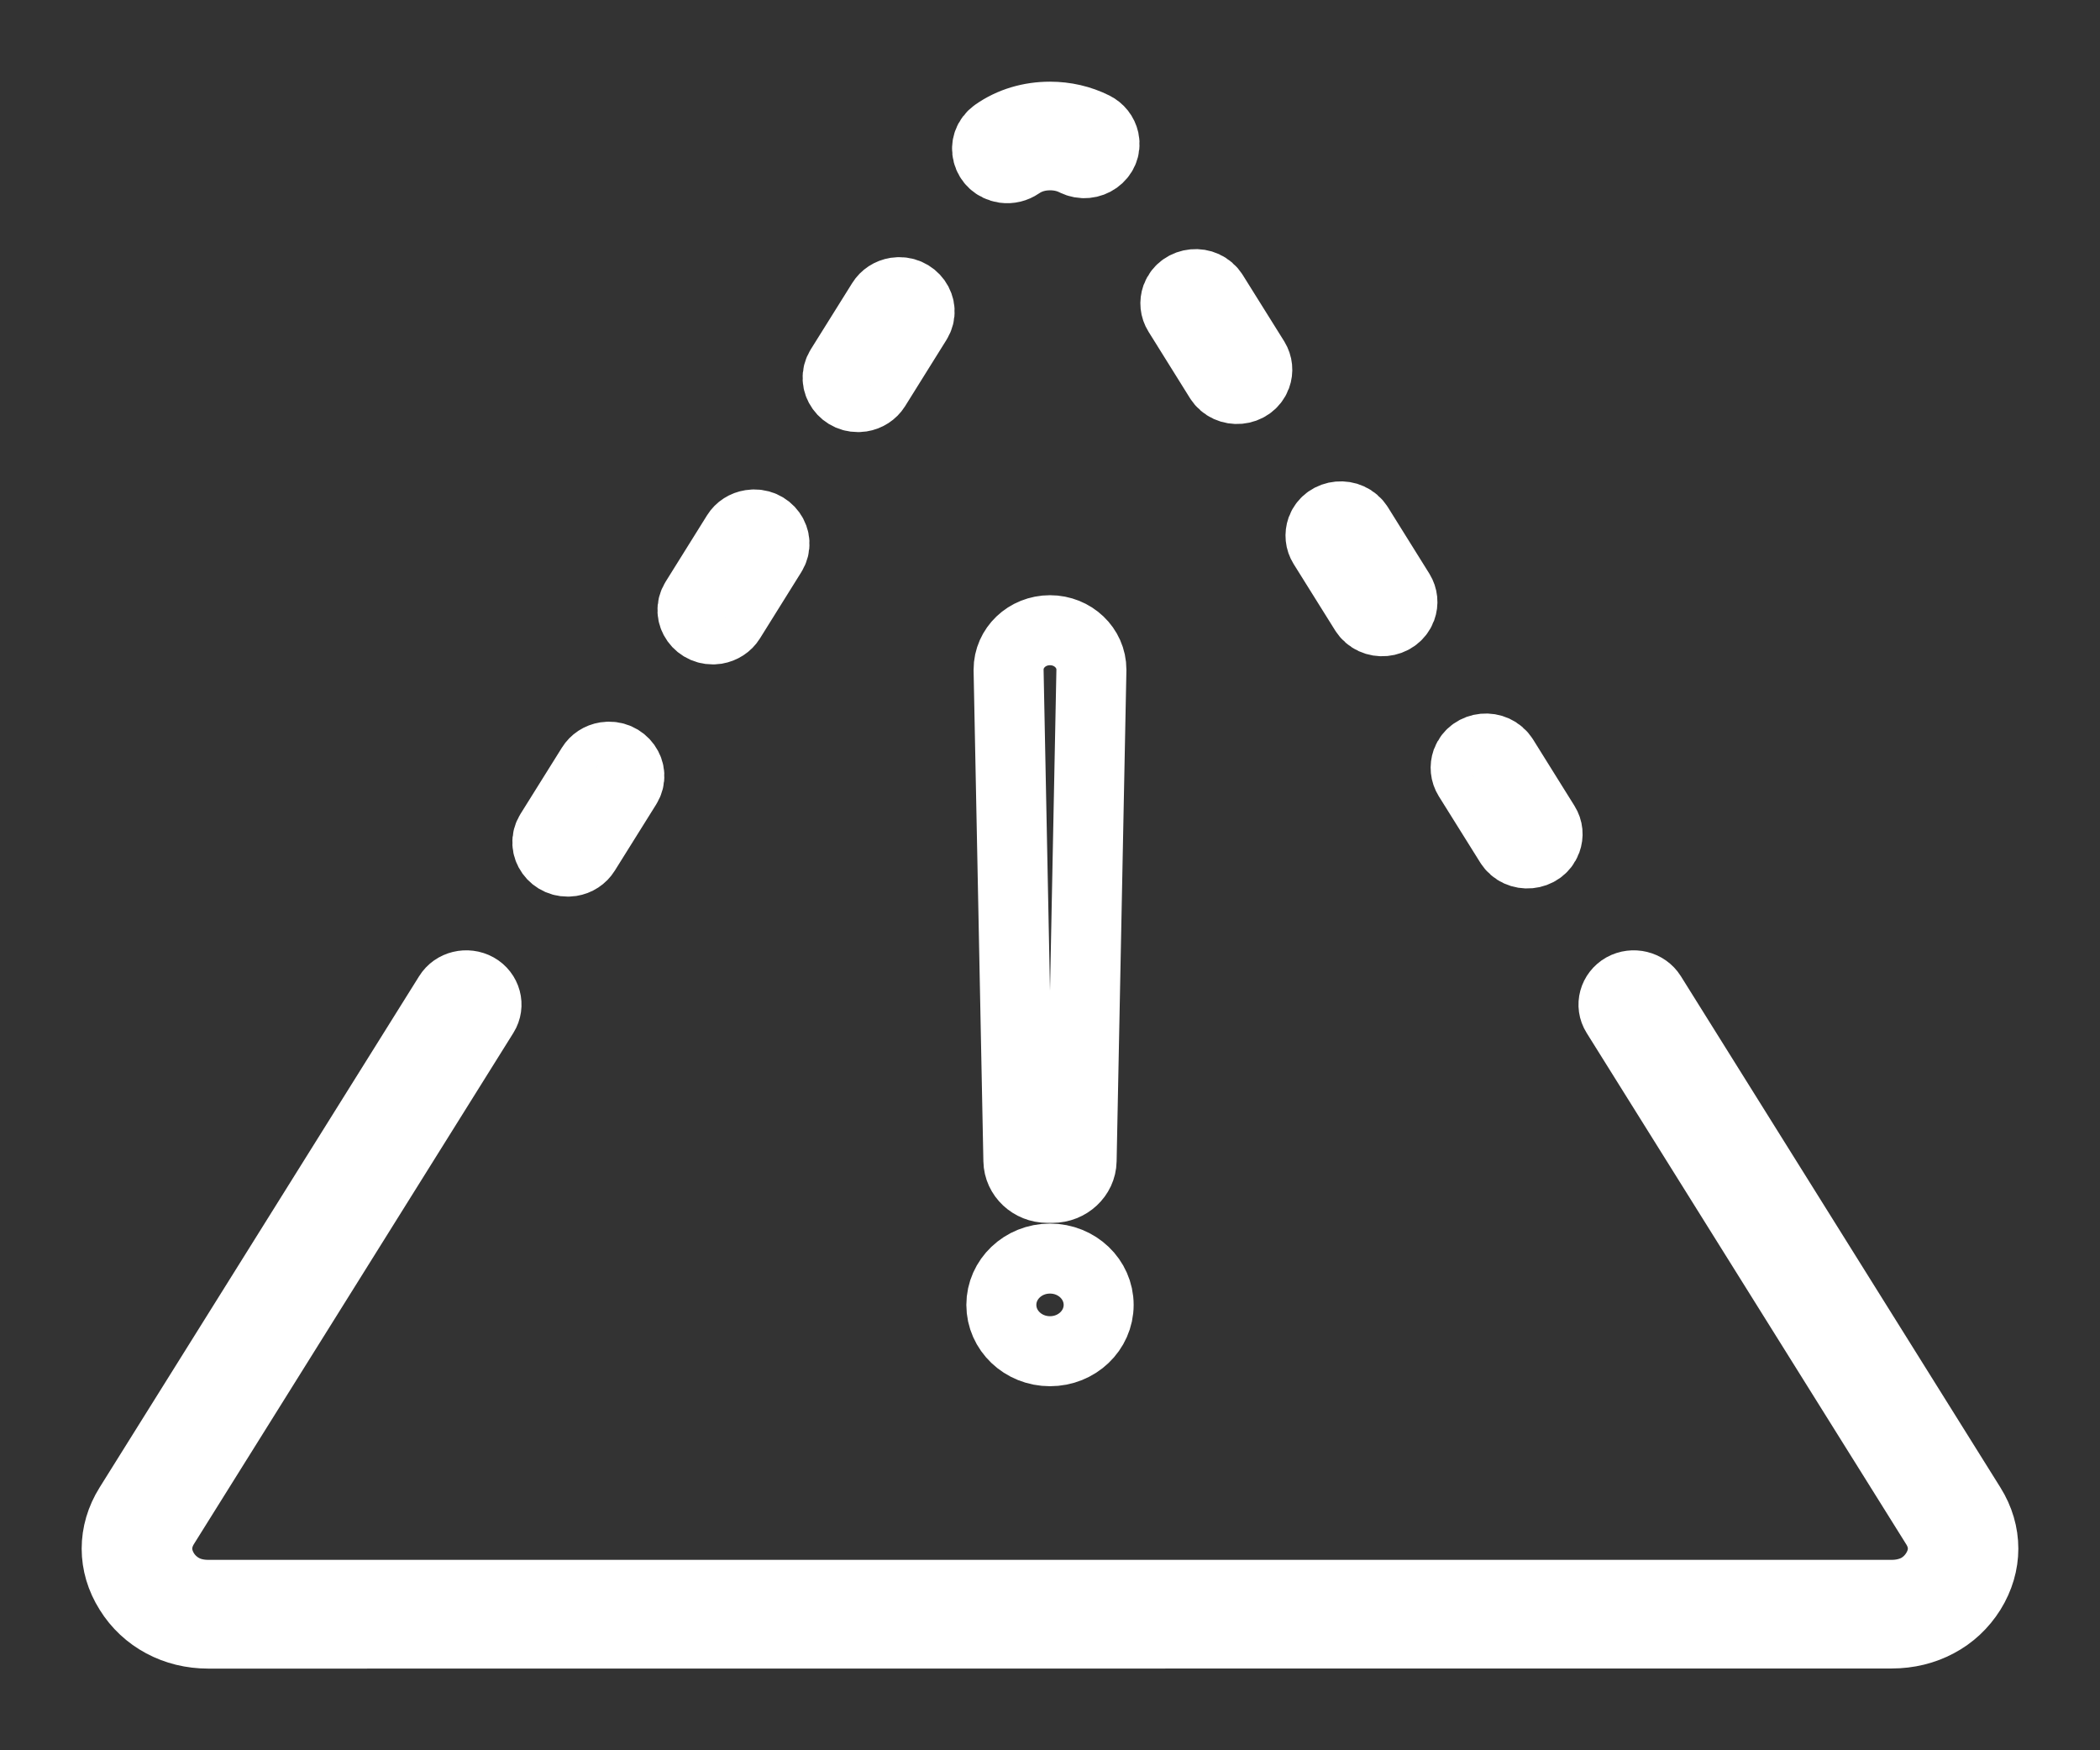 <svg width="18" height="15" viewBox="0 0 18 15" fill="none" xmlns="http://www.w3.org/2000/svg">
<rect x="0" y="0" width="18" height="15" fill="#333333" stroke="none"/>
<path fill-rule="evenodd" clip-rule="evenodd" d="M13.854 8.693C13.805 8.615 13.833 8.514 13.915 8.467C13.998 8.421 14.104 8.447 14.153 8.525L16.892 12.907C16.964 13.022 17 13.147 17 13.272C17 13.396 16.964 13.521 16.892 13.637C16.82 13.752 16.722 13.843 16.606 13.904C16.49 13.966 16.357 13.999 16.215 13.999L1.785 14C1.643 14 1.511 13.967 1.395 13.905C1.279 13.843 1.18 13.752 1.109 13.637C1.036 13.521 1 13.397 1 13.272C1 13.147 1.036 13.022 1.108 12.907L3.847 8.525C3.895 8.447 4.002 8.421 4.085 8.467C4.167 8.513 4.195 8.615 4.146 8.693L1.407 13.075C1.368 13.138 1.348 13.205 1.348 13.272C1.348 13.338 1.368 13.405 1.407 13.469C1.447 13.533 1.501 13.582 1.565 13.617C1.629 13.651 1.703 13.668 1.785 13.668H16.215C16.297 13.668 16.372 13.65 16.436 13.617C16.499 13.583 16.553 13.533 16.593 13.469C16.633 13.405 16.653 13.338 16.653 13.272C16.653 13.205 16.633 13.138 16.593 13.075L13.854 8.693ZM8.645 5.739L8.729 9.948C8.731 10.076 8.842 10.18 8.977 10.18H9.022C9.157 10.18 9.269 10.076 9.271 9.948L9.355 5.739C9.355 5.552 9.196 5.401 9 5.401C8.803 5.401 8.645 5.552 8.645 5.739ZM9 10.786C8.769 10.786 8.583 10.964 8.583 11.183C8.583 11.402 8.769 11.58 9 11.58C9.231 11.58 9.417 11.402 9.417 11.183C9.417 10.964 9.231 10.786 9 10.786ZM12.942 7.233C13.018 7.354 13.206 7.336 13.255 7.204C13.272 7.157 13.268 7.108 13.241 7.065L12.886 6.496C12.809 6.375 12.622 6.393 12.572 6.525C12.556 6.572 12.56 6.621 12.587 6.665L12.942 7.233ZM11.698 5.243C11.774 5.364 11.961 5.346 12.011 5.214C12.028 5.167 12.023 5.118 11.997 5.075L11.642 4.506C11.566 4.386 11.378 4.403 11.328 4.535C11.312 4.582 11.316 4.632 11.343 4.675L11.698 5.243ZM10.454 3.253C10.53 3.373 10.717 3.356 10.767 3.224C10.784 3.177 10.779 3.127 10.753 3.084L10.398 2.516C10.322 2.395 10.134 2.413 10.084 2.545C10.068 2.592 10.072 2.641 10.099 2.684L10.454 3.253ZM9.213 1.379C9.343 1.444 9.493 1.337 9.464 1.2C9.453 1.151 9.421 1.11 9.375 1.087C9.259 1.029 9.131 1 9 1C8.831 1 8.667 1.047 8.531 1.143C8.407 1.231 8.455 1.417 8.609 1.44C8.655 1.446 8.7 1.435 8.738 1.409C8.815 1.356 8.905 1.331 9.001 1.331C9.075 1.331 9.147 1.346 9.213 1.379ZM7.858 2.754C7.933 2.633 7.826 2.484 7.68 2.506C7.629 2.514 7.585 2.543 7.559 2.585L7.204 3.153C7.129 3.274 7.236 3.423 7.382 3.401C7.433 3.393 7.477 3.364 7.503 3.323L7.858 2.754ZM6.614 4.744C6.689 4.623 6.582 4.474 6.436 4.497C6.385 4.505 6.341 4.533 6.315 4.575L5.96 5.144C5.885 5.265 5.992 5.414 6.138 5.392C6.189 5.383 6.233 5.355 6.259 5.313L6.614 4.744ZM5.37 6.735C5.445 6.614 5.338 6.465 5.192 6.487C5.141 6.495 5.097 6.524 5.071 6.566L4.716 7.134C4.641 7.255 4.748 7.404 4.894 7.382C4.945 7.374 4.989 7.345 5.015 7.303L5.37 6.735Z" stroke="white" stroke-width="0.6"/>
</svg>
